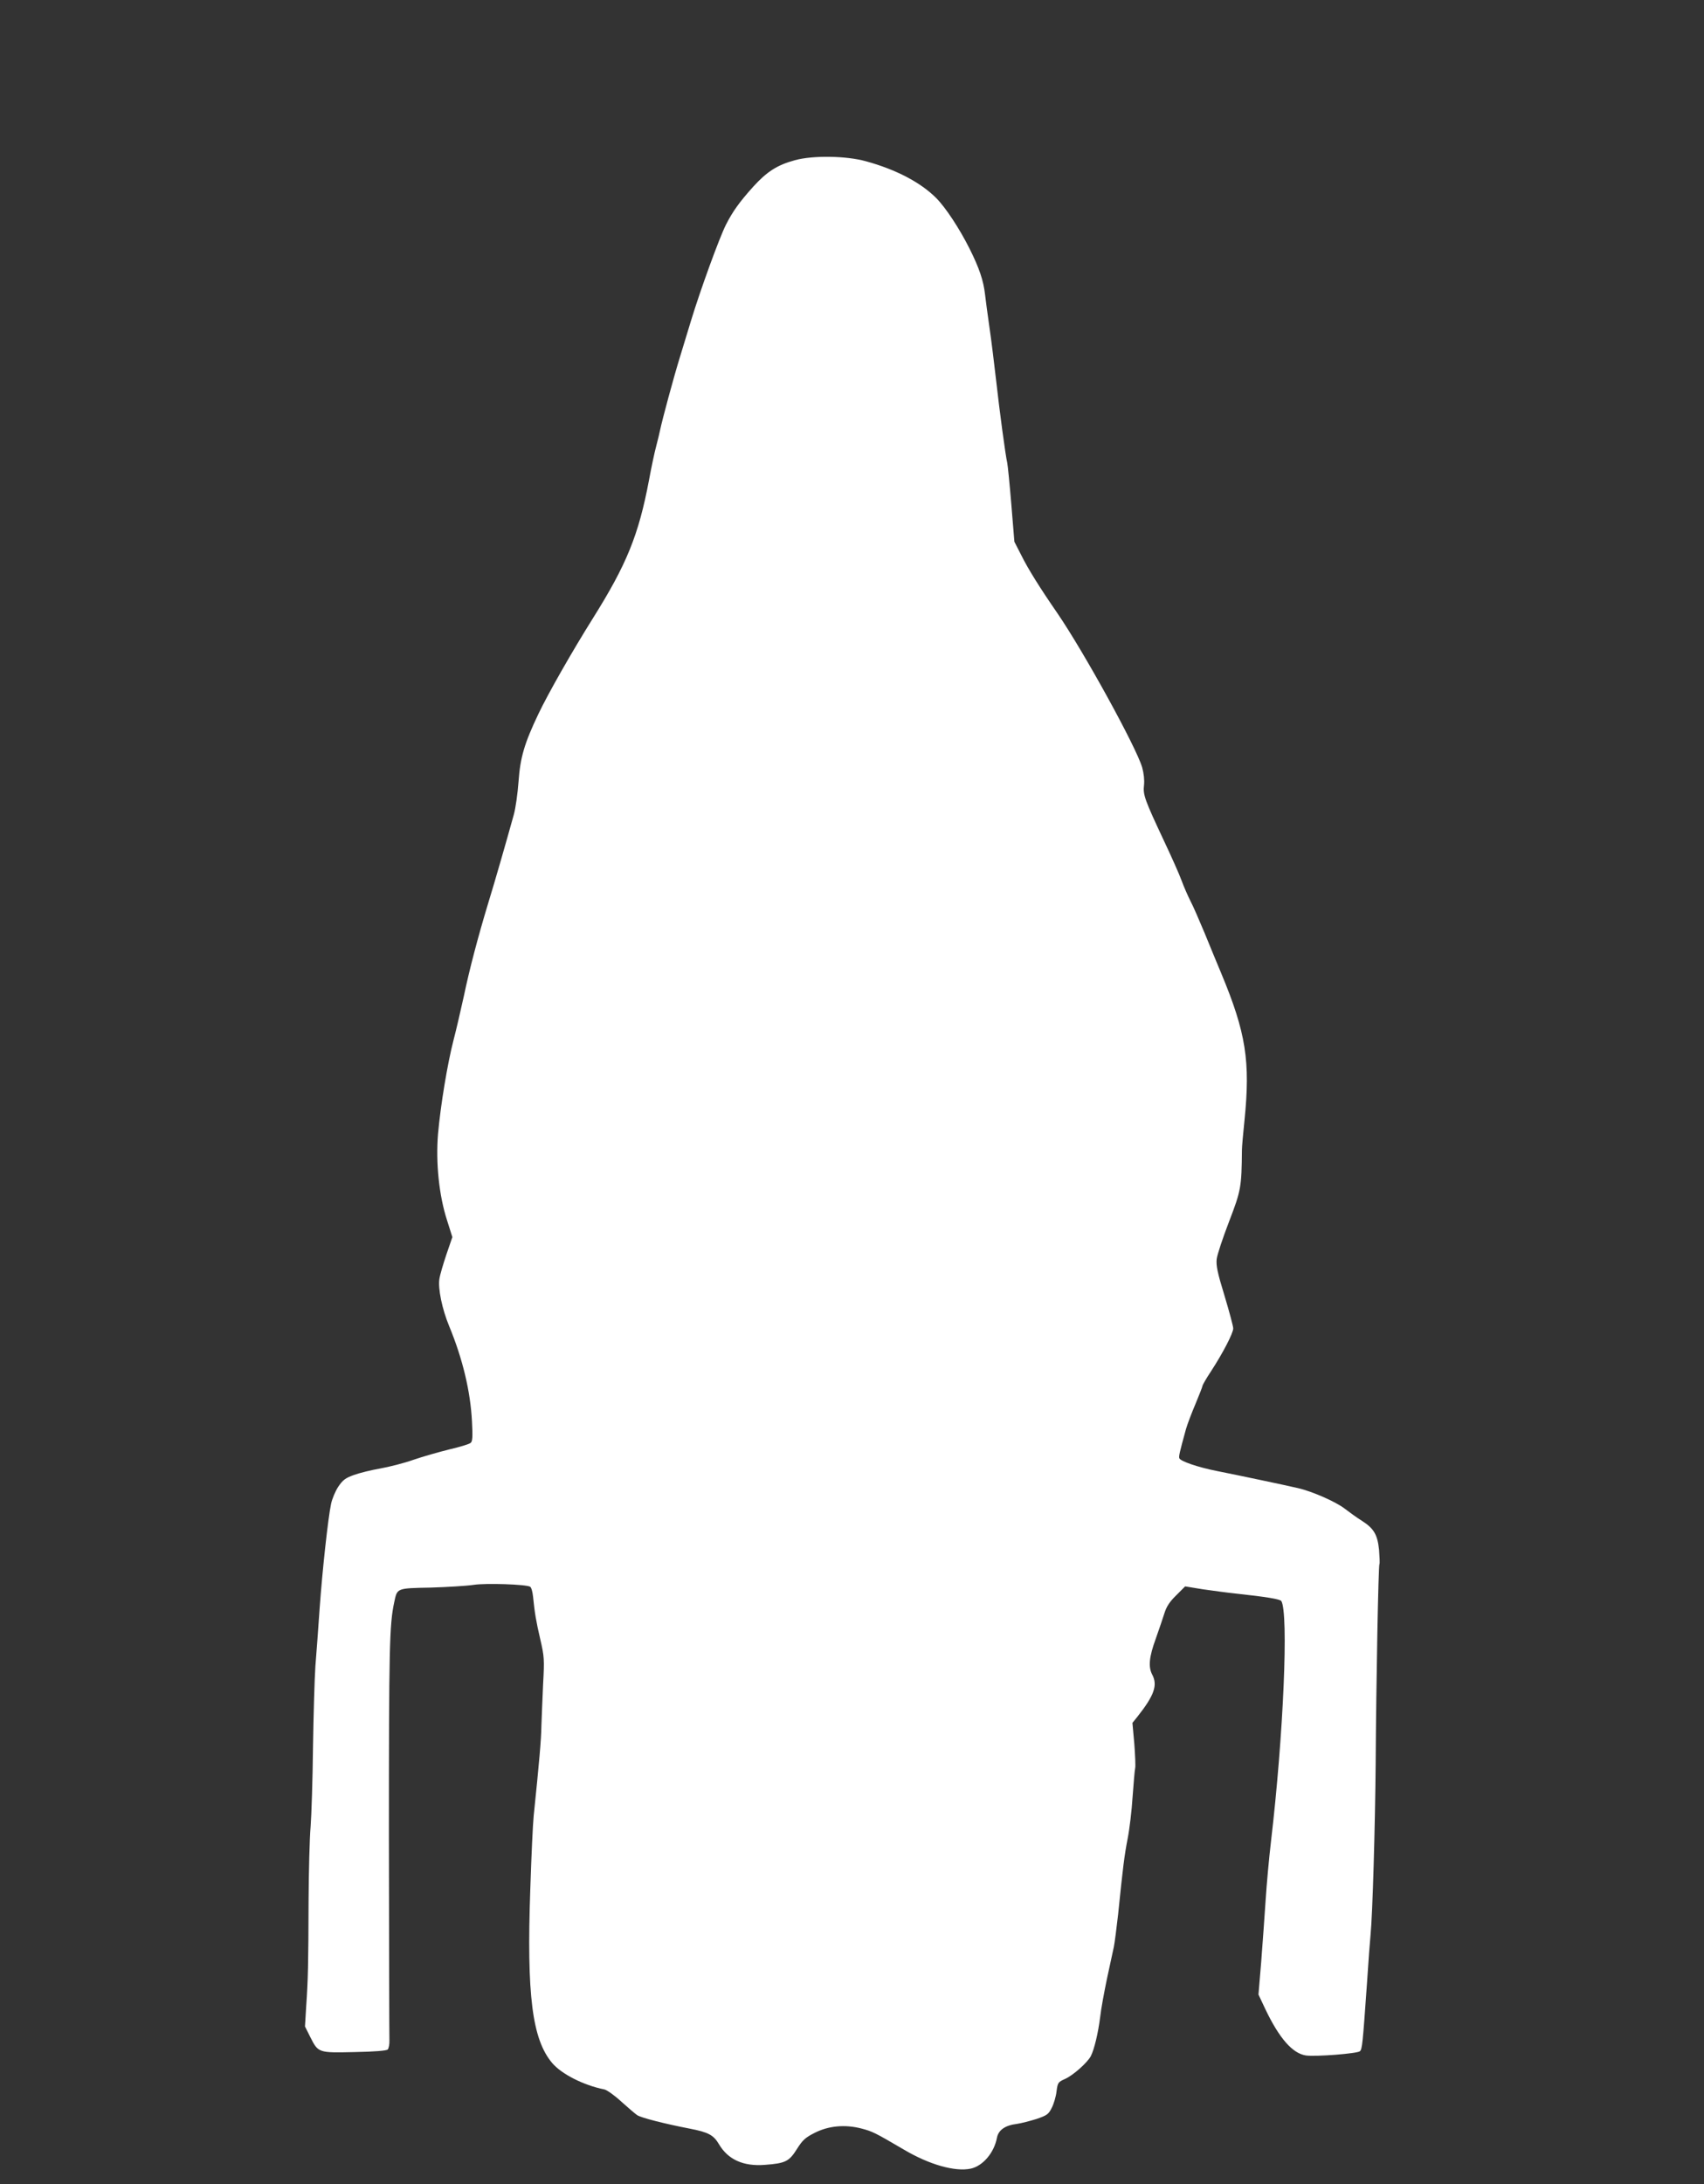 <?xml version="1.0" standalone="no"?>
<!DOCTYPE svg PUBLIC "-//W3C//DTD SVG 20010904//EN"
 "http://www.w3.org/TR/2001/REC-SVG-20010904/DTD/svg10.dtd">
<svg version="1.0" xmlns="http://www.w3.org/2000/svg"
 width="999pt" height="1280pt" viewBox="0 0 999 1280"
 preserveAspectRatio="xMidYMid meet">
<rect x="0" y="0" width="999" height="1280" fill="#333333" stroke="none"/>
<g transform="translate(0,1280) scale(0.1,-0.1)"
fill="#ffffff" stroke="none">
<path d="M4660 11861 c-103 -28 -163 -66 -244 -155 -81 -90 -121 -146 -160
-223 -39 -77 -151 -385 -205 -563 -16 -52 -45 -147 -64 -210 -37 -119 -104
-368 -117 -430 -4 -19 -14 -62 -23 -95 -9 -33 -28 -122 -42 -198 -61 -323
-131 -495 -330 -812 -121 -193 -262 -440 -319 -560 -81 -170 -106 -253 -116
-395 -5 -69 -17 -156 -28 -195 -46 -166 -116 -409 -149 -515 -62 -205 -111
-392 -143 -545 -18 -82 -45 -199 -61 -260 -36 -139 -76 -382 -91 -550 -14
-170 6 -362 53 -507 l31 -98 -35 -102 c-19 -57 -38 -121 -41 -143 -9 -56 16
-177 57 -276 79 -191 125 -382 134 -559 5 -92 3 -118 -8 -126 -8 -7 -63 -24
-124 -38 -60 -15 -156 -42 -211 -61 -56 -20 -144 -42 -195 -51 -52 -9 -121
-26 -154 -38 -50 -18 -65 -29 -92 -69 -17 -26 -36 -71 -42 -100 -18 -86 -51
-388 -67 -612 -8 -115 -19 -268 -25 -340 -5 -71 -11 -285 -14 -475 -2 -190 -9
-399 -14 -465 -6 -66 -11 -264 -12 -440 -1 -369 -3 -456 -14 -615 l-7 -116 31
-62 c47 -93 47 -93 261 -88 116 2 186 8 193 15 6 6 11 31 10 54 -1 23 -2 558
-3 1190 0 1108 3 1246 31 1376 18 85 12 83 215 87 98 3 211 10 251 16 72 11
308 3 331 -11 7 -4 14 -29 17 -57 10 -98 17 -141 42 -249 24 -103 25 -120 17
-265 -4 -85 -8 -195 -10 -245 -1 -79 -13 -215 -45 -525 -5 -47 -14 -240 -20
-430 -22 -623 11 -881 128 -1020 55 -65 185 -131 306 -155 15 -3 60 -35 99
-71 40 -36 82 -72 94 -80 23 -15 159 -50 309 -79 108 -21 138 -37 170 -91 53
-90 143 -131 269 -121 121 9 142 20 187 91 34 54 49 68 104 96 82 42 178 51
275 26 65 -17 79 -24 248 -123 150 -89 302 -132 394 -112 71 16 137 94 153
182 9 44 48 72 117 80 26 4 77 17 115 29 61 21 70 27 89 65 12 23 25 67 28 96
7 52 9 55 49 73 48 21 132 96 152 134 20 39 43 134 55 230 5 47 24 148 40 225
17 77 35 160 40 185 5 25 16 110 25 190 29 285 37 346 56 445 11 55 24 165 29
245 6 80 12 155 15 167 3 12 0 77 -5 144 l-11 122 29 36 c99 125 120 185 87
247 -24 46 -18 104 21 211 19 54 42 121 51 150 12 38 30 66 69 104 l52 52 104
-17 c57 -8 144 -20 193 -25 185 -20 260 -33 267 -44 43 -71 13 -784 -61 -1412
-11 -93 -25 -246 -31 -340 -6 -93 -18 -256 -26 -362 l-16 -192 40 -85 c81
-170 159 -260 238 -272 58 -8 303 11 317 25 13 13 16 41 41 396 8 127 18 255
21 285 12 120 27 645 30 1000 3 489 16 1163 22 1173 3 4 1 41 -2 83 -9 90 -30
126 -100 171 -28 17 -73 50 -102 72 -52 40 -190 101 -274 120 -68 16 -362 78
-474 100 -111 22 -214 57 -221 75 -4 11 1 33 39 171 8 28 33 94 56 148 22 53
41 101 41 106 0 4 22 43 50 85 69 106 130 223 130 251 0 12 -23 98 -51 191
-42 137 -50 177 -46 215 3 26 36 125 73 221 70 182 73 202 75 418 0 19 7 97
15 174 35 346 9 513 -136 861 -23 55 -67 161 -97 235 -31 74 -68 160 -84 190
-15 30 -39 84 -52 120 -13 36 -59 139 -102 230 -114 243 -125 272 -118 329 3
30 -1 68 -11 104 -35 119 -339 672 -496 902 -105 152 -174 263 -212 340 l-41
80 -18 220 c-10 121 -21 230 -24 243 -10 42 -45 303 -65 482 -11 96 -28 236
-39 310 -11 74 -22 162 -26 194 -9 81 -34 155 -90 267 -59 118 -141 243 -197
299 -91 91 -236 167 -412 215 -115 32 -311 35 -416 6z"/>
</g>
</svg>
